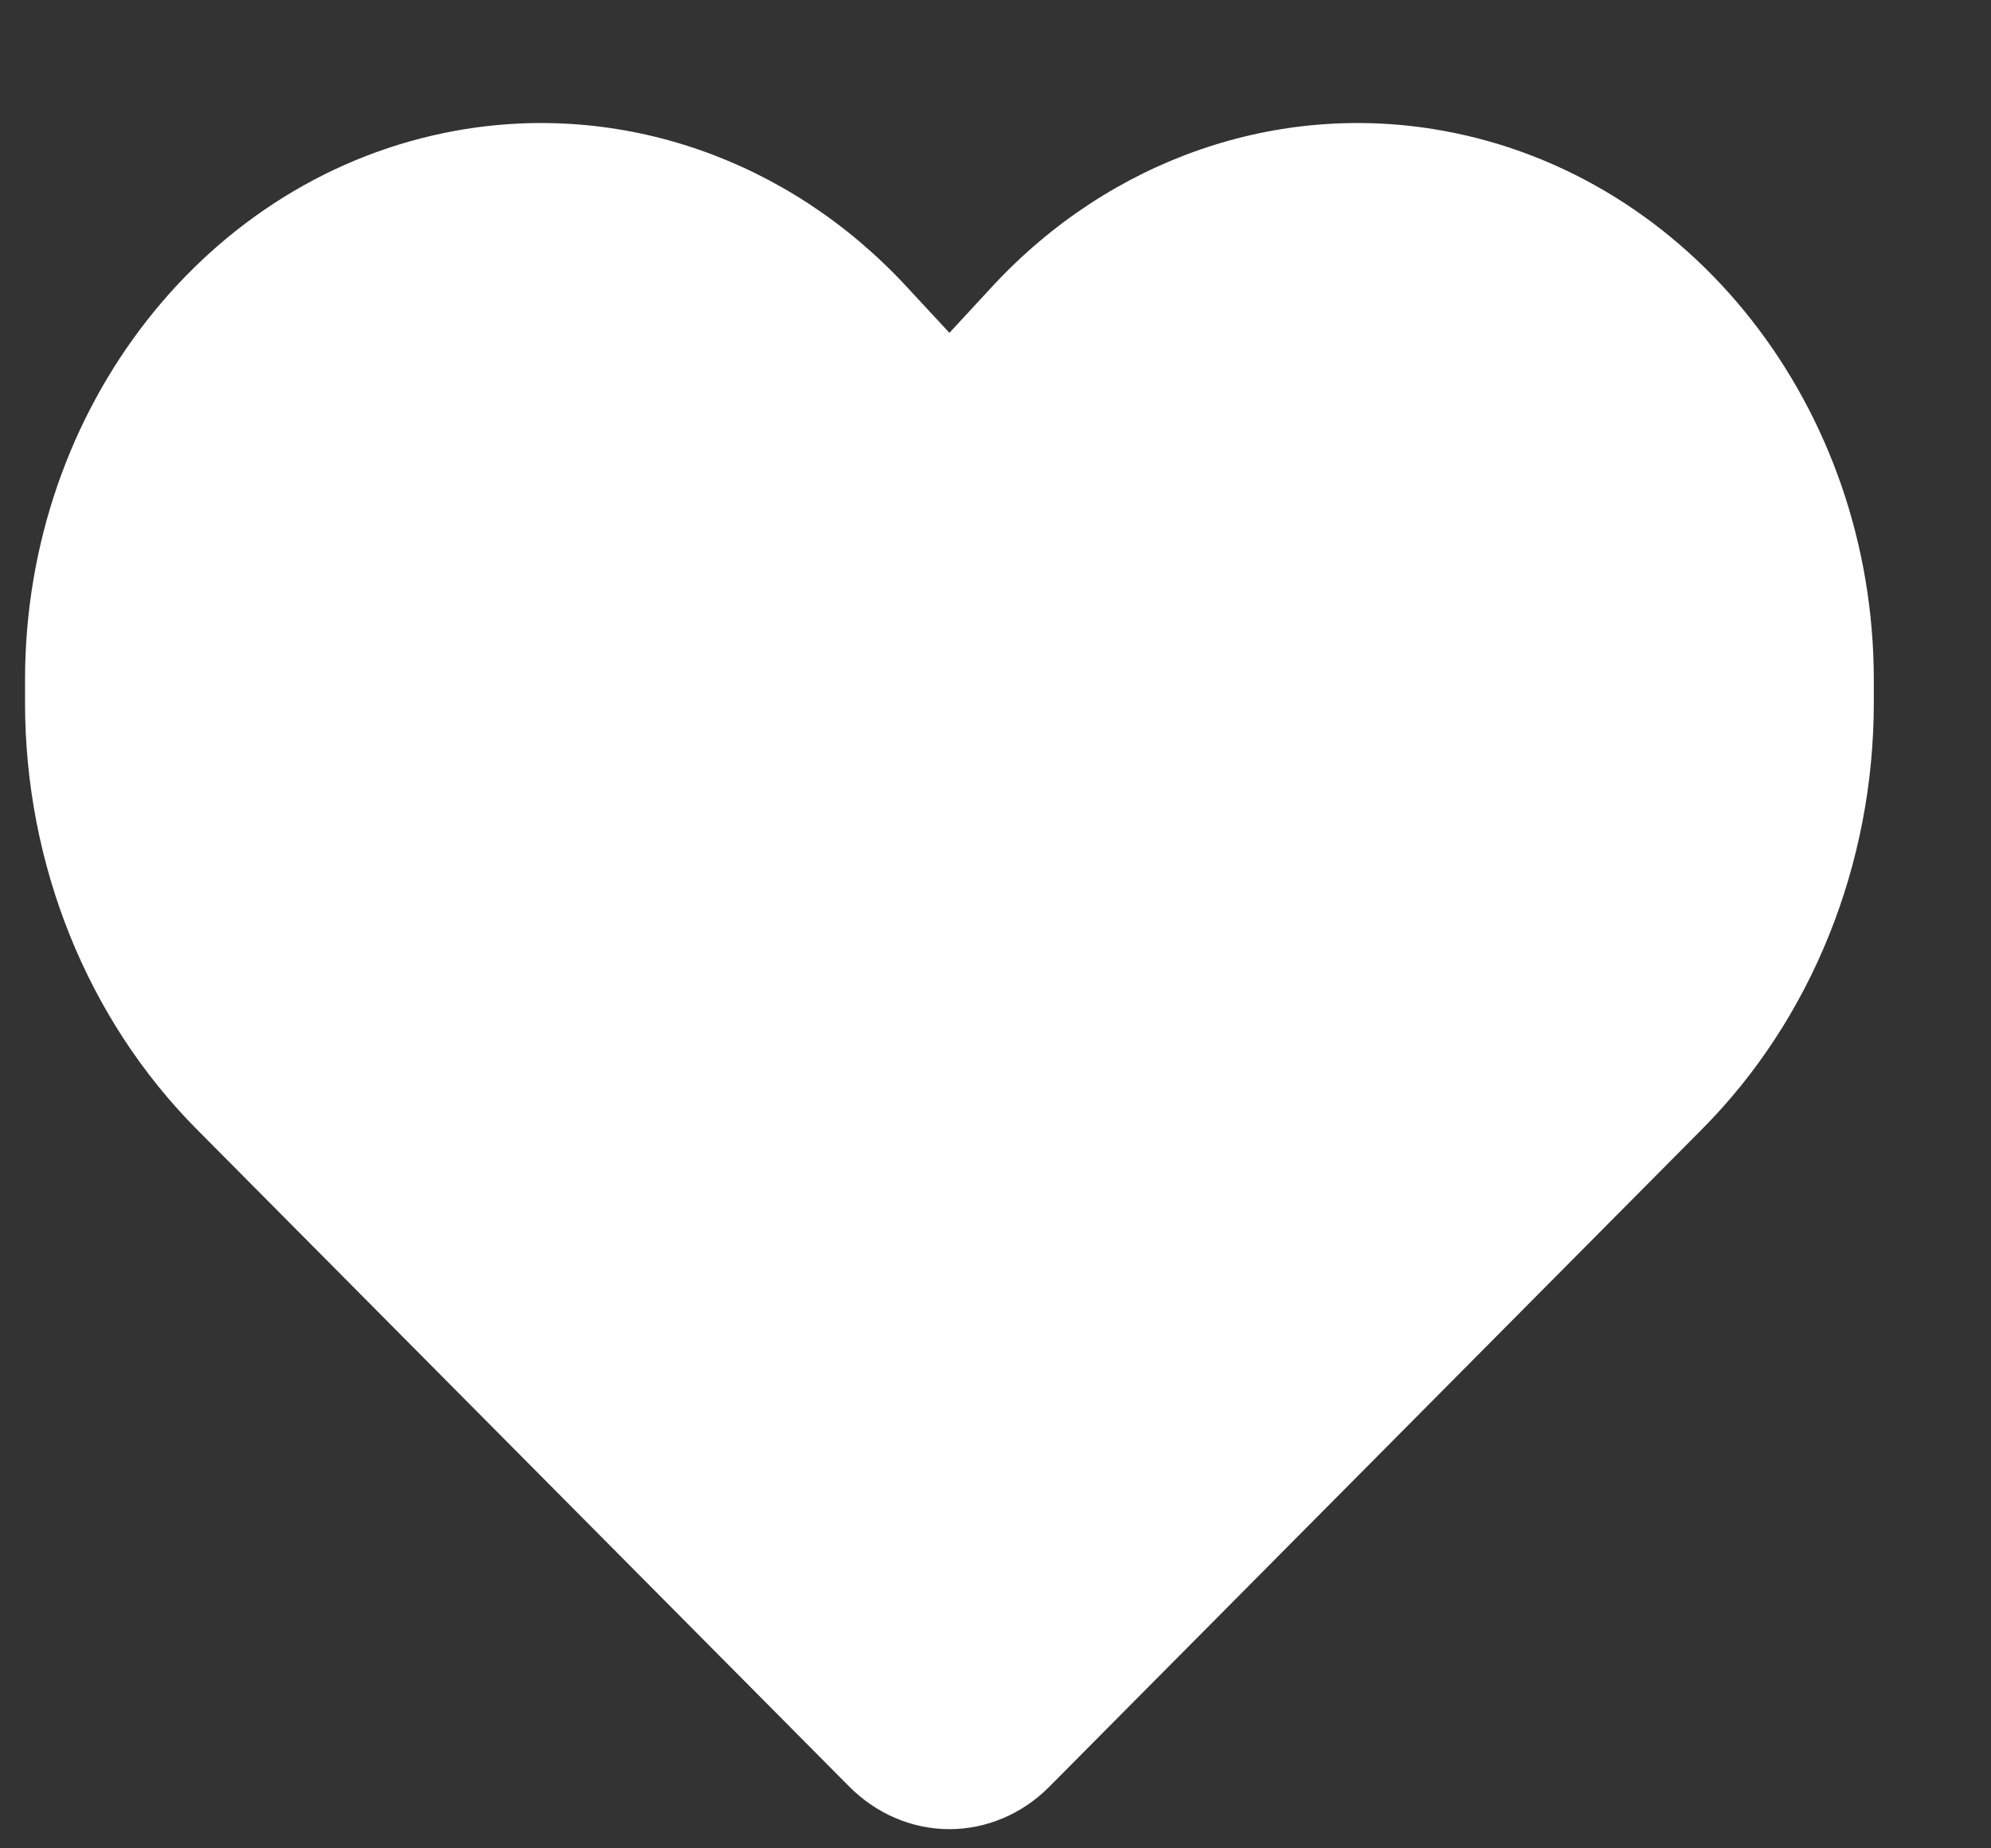 <svg width="14" height="13" viewBox="0 0 14 13" fill="none" xmlns="http://www.w3.org/2000/svg">
<rect x="0" y="0" width="14" height="13" fill="#333333" stroke="none"/>
<path d="M1.384 7.943L5.972 12.566C6.163 12.758 6.414 12.865 6.676 12.865C6.937 12.865 7.189 12.758 7.379 12.566L11.967 7.943C12.739 7.167 13.176 6.079 13.176 4.942V4.783C13.176 2.867 11.894 1.234 10.144 0.919C8.986 0.71 7.808 1.119 6.98 2.012L6.676 2.341L6.371 2.012C5.543 1.119 4.365 0.71 3.207 0.919C1.458 1.234 0.176 2.867 0.176 4.783V4.942C0.176 6.079 0.613 7.167 1.384 7.943Z" fill="white"/>
</svg>
